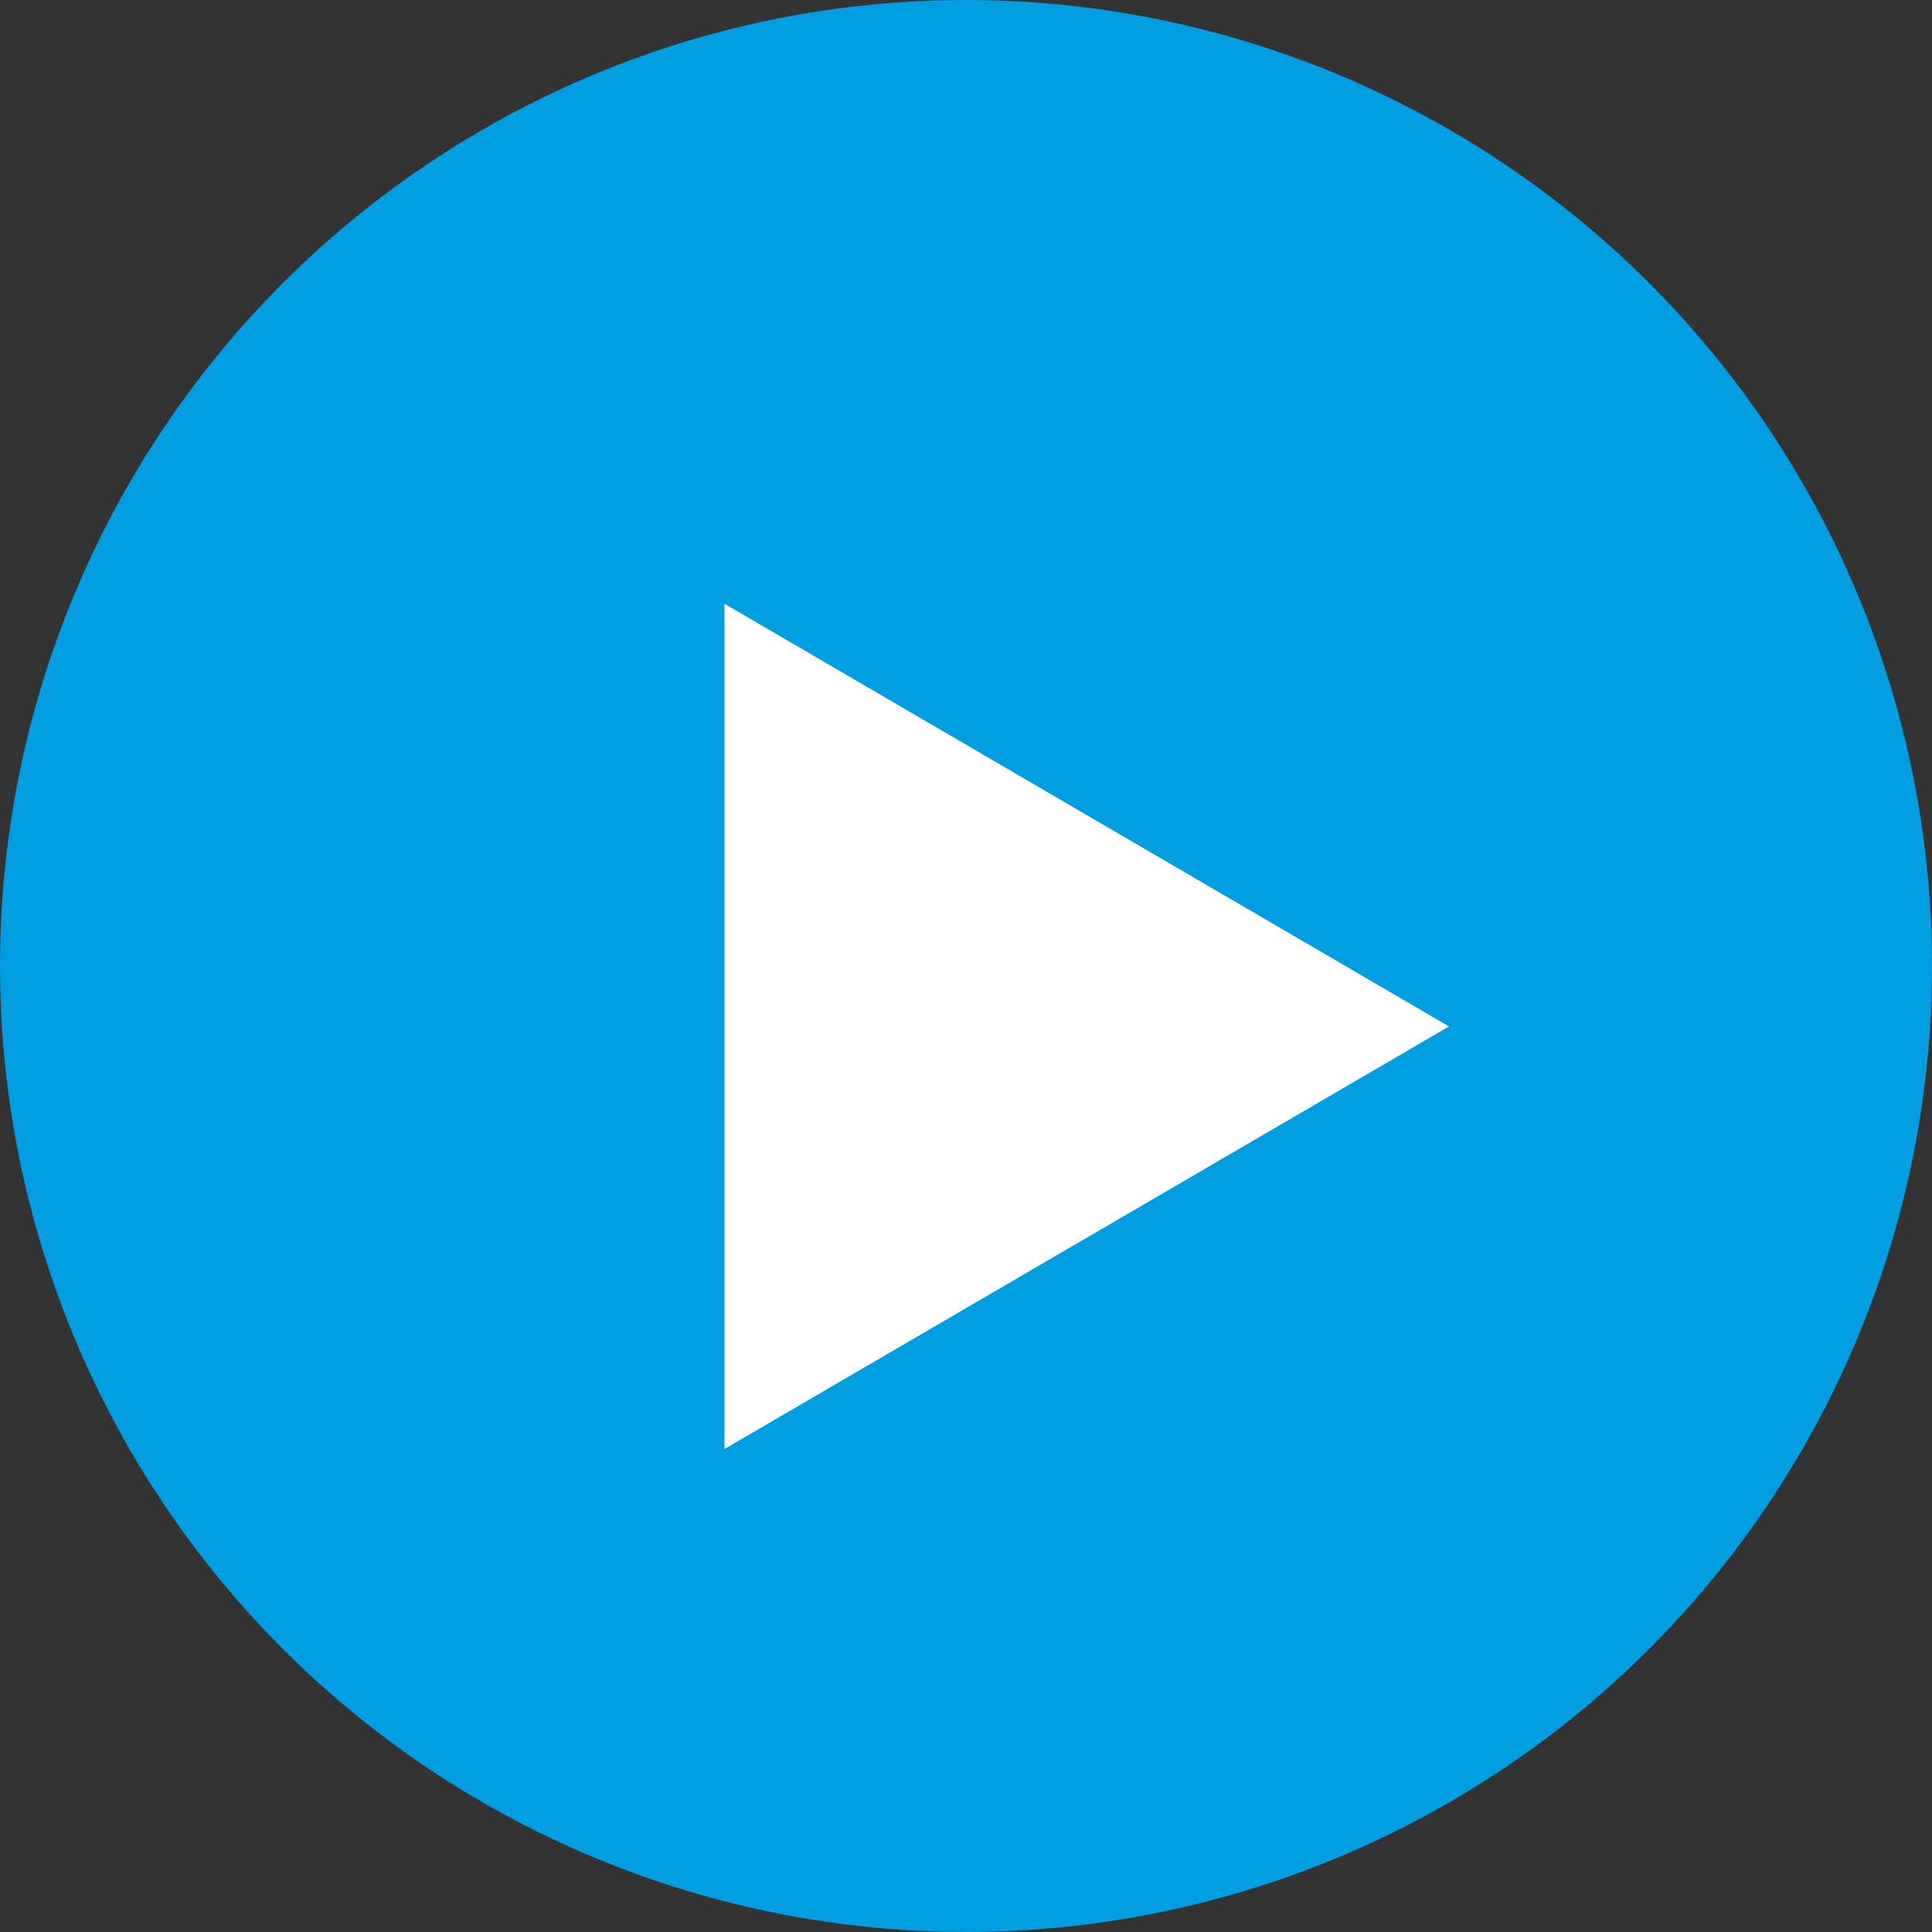<svg xmlns="http://www.w3.org/2000/svg" width="14" height="14" viewBox="0 0 14 14">
  <rect x="0" y="0" width="14" height="14" fill="#333333" stroke="none"/>
  <g id="icon-linklist-arrow-blue" transform="translate(-190 -3813)">
    <circle id="楕円形_22" data-name="楕円形 22" cx="7" cy="7" r="7" transform="translate(190 3813)" fill="#009de1"/>
    <path id="多角形_10" data-name="多角形 10" d="M3.063,0,6.125,5.25H0Z" transform="translate(200.5 3817.375) rotate(90)" fill="#fff"/>
  </g>
</svg>
